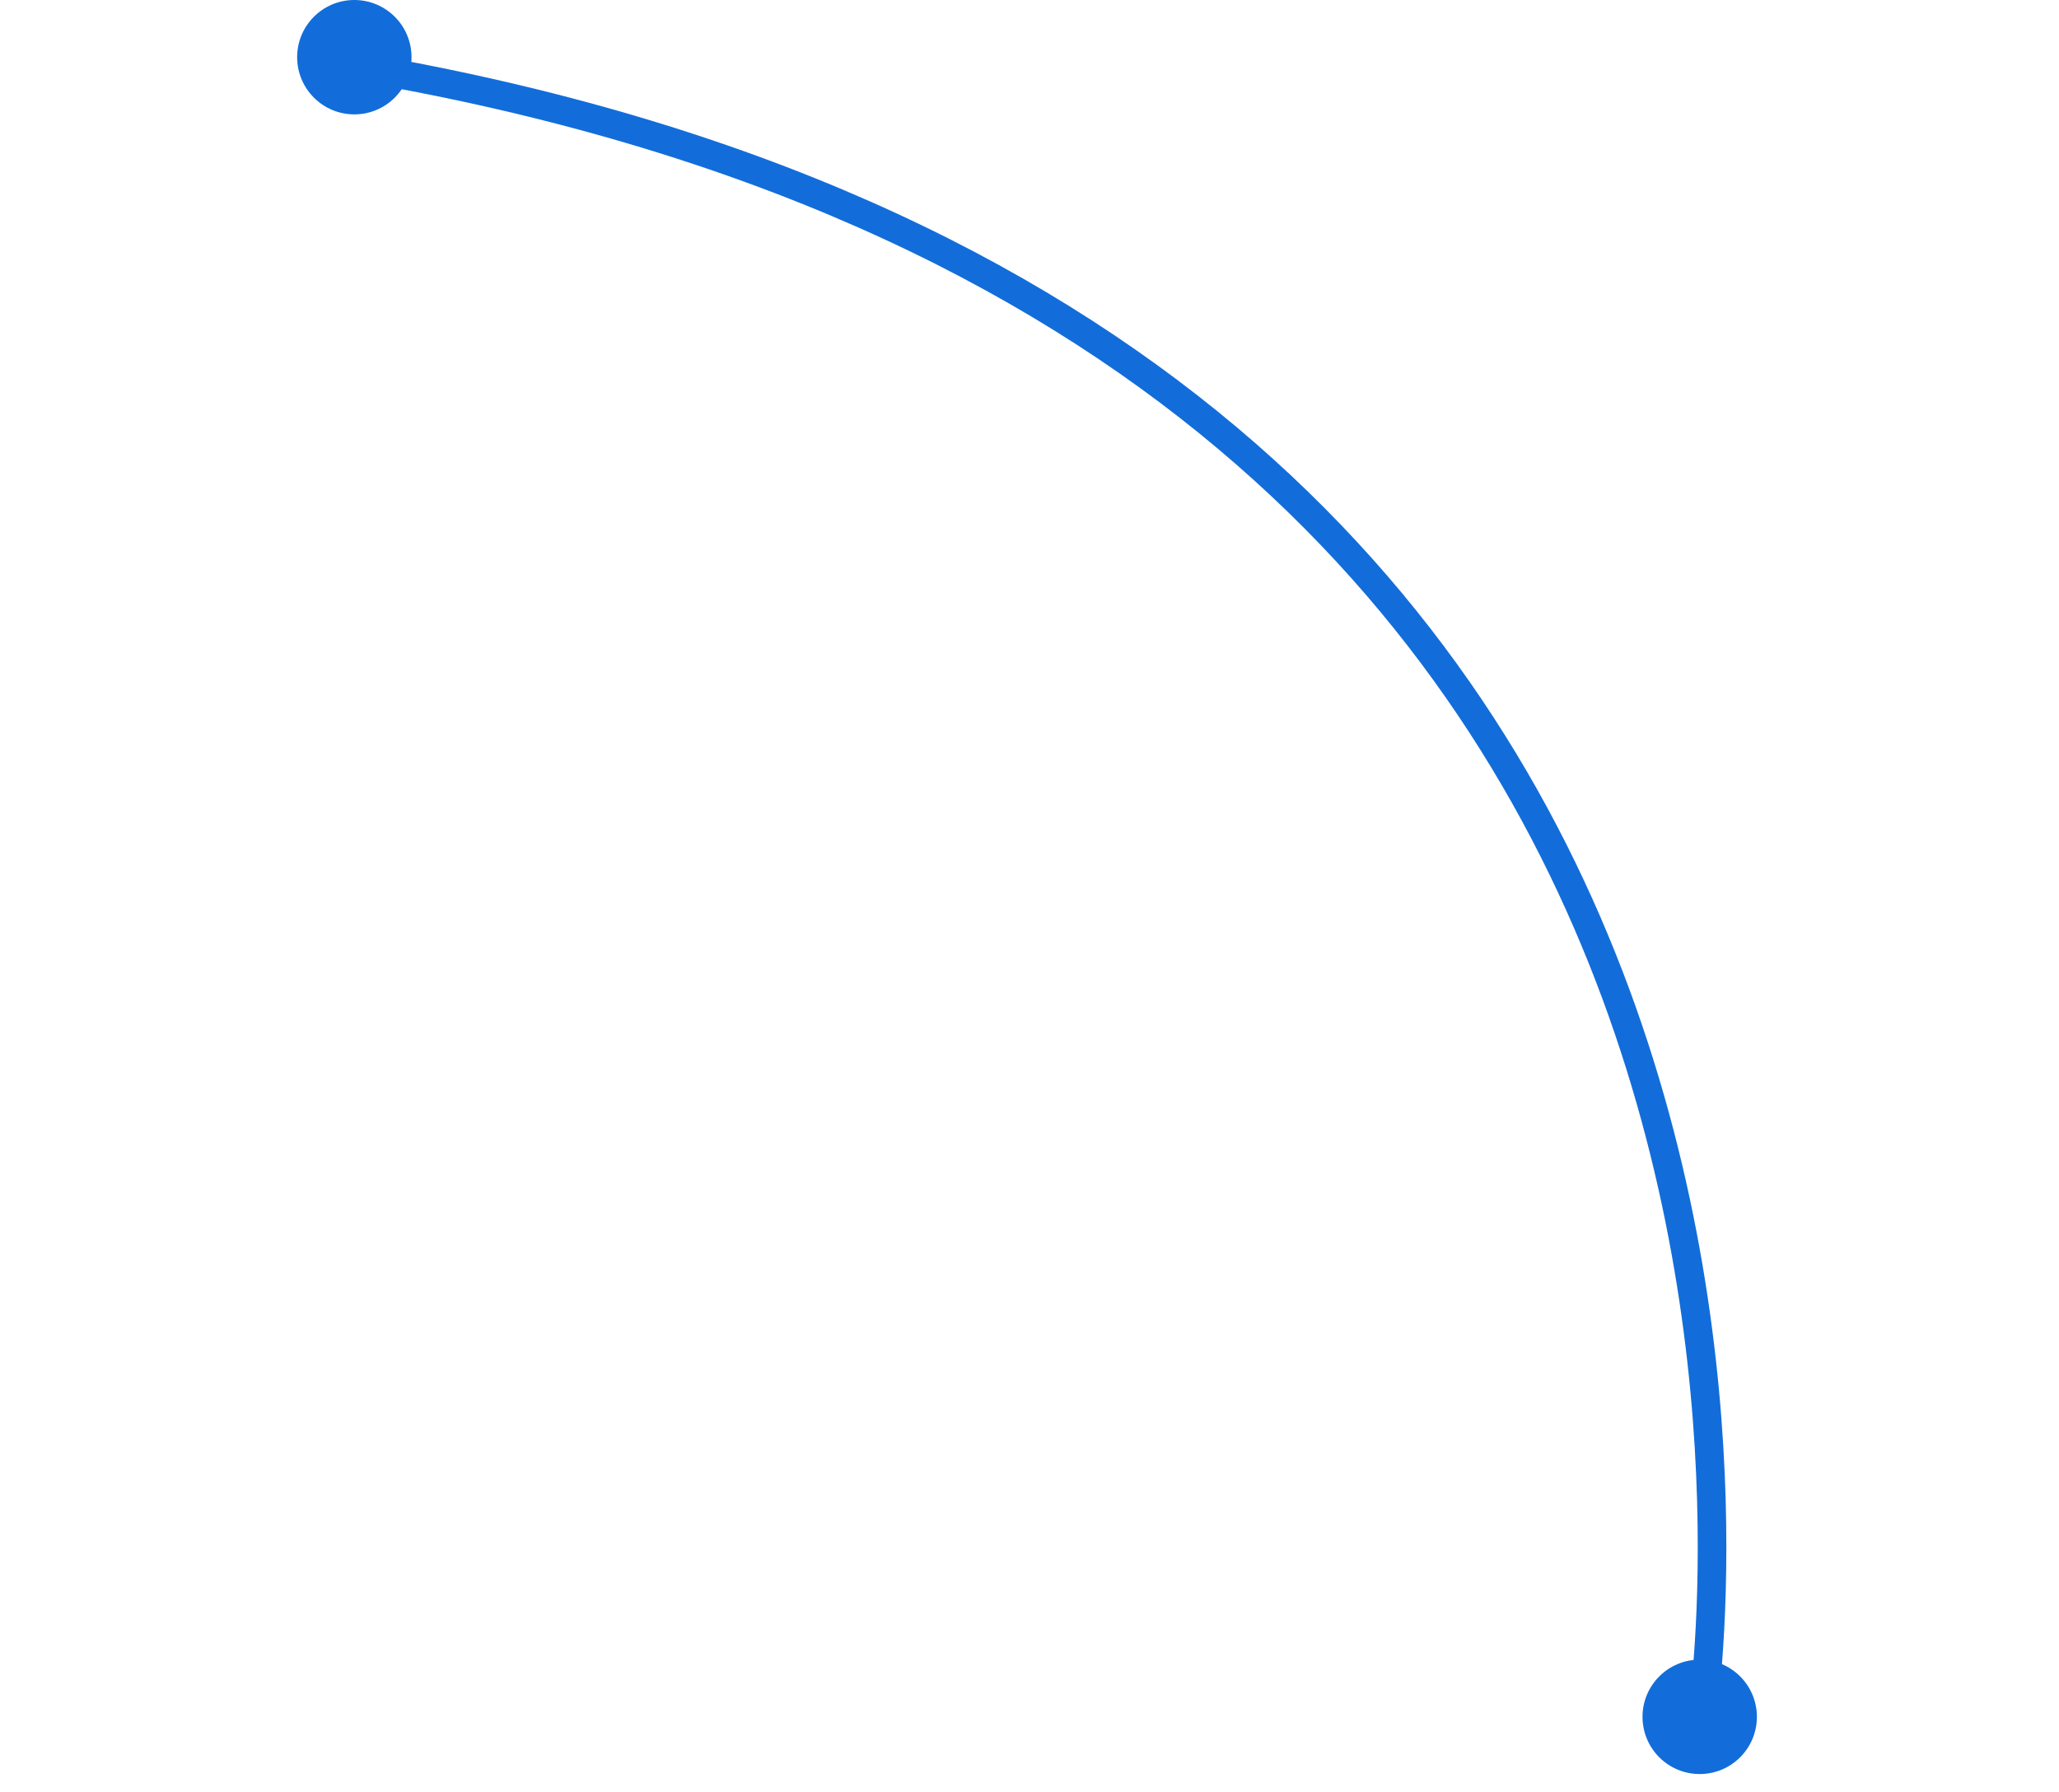 <svg width="108" height="94" viewBox="0 0 108 94" fill="none" xmlns="http://www.w3.org/2000/svg">
<path d="M89.25 90.25C89.25 90.25 100.751 17.5 18.75 3.5" stroke="#126DDA" stroke-width="1.5"/>
<circle cx="3" cy="3" r="3" transform="matrix(-1 0 0 1 92.154 87.061)" fill="#126DDA"/>
<circle cx="3" cy="3" r="3" transform="matrix(-1 0 0 1 21.586 -0)" fill="#126DDA"/>
</svg>

